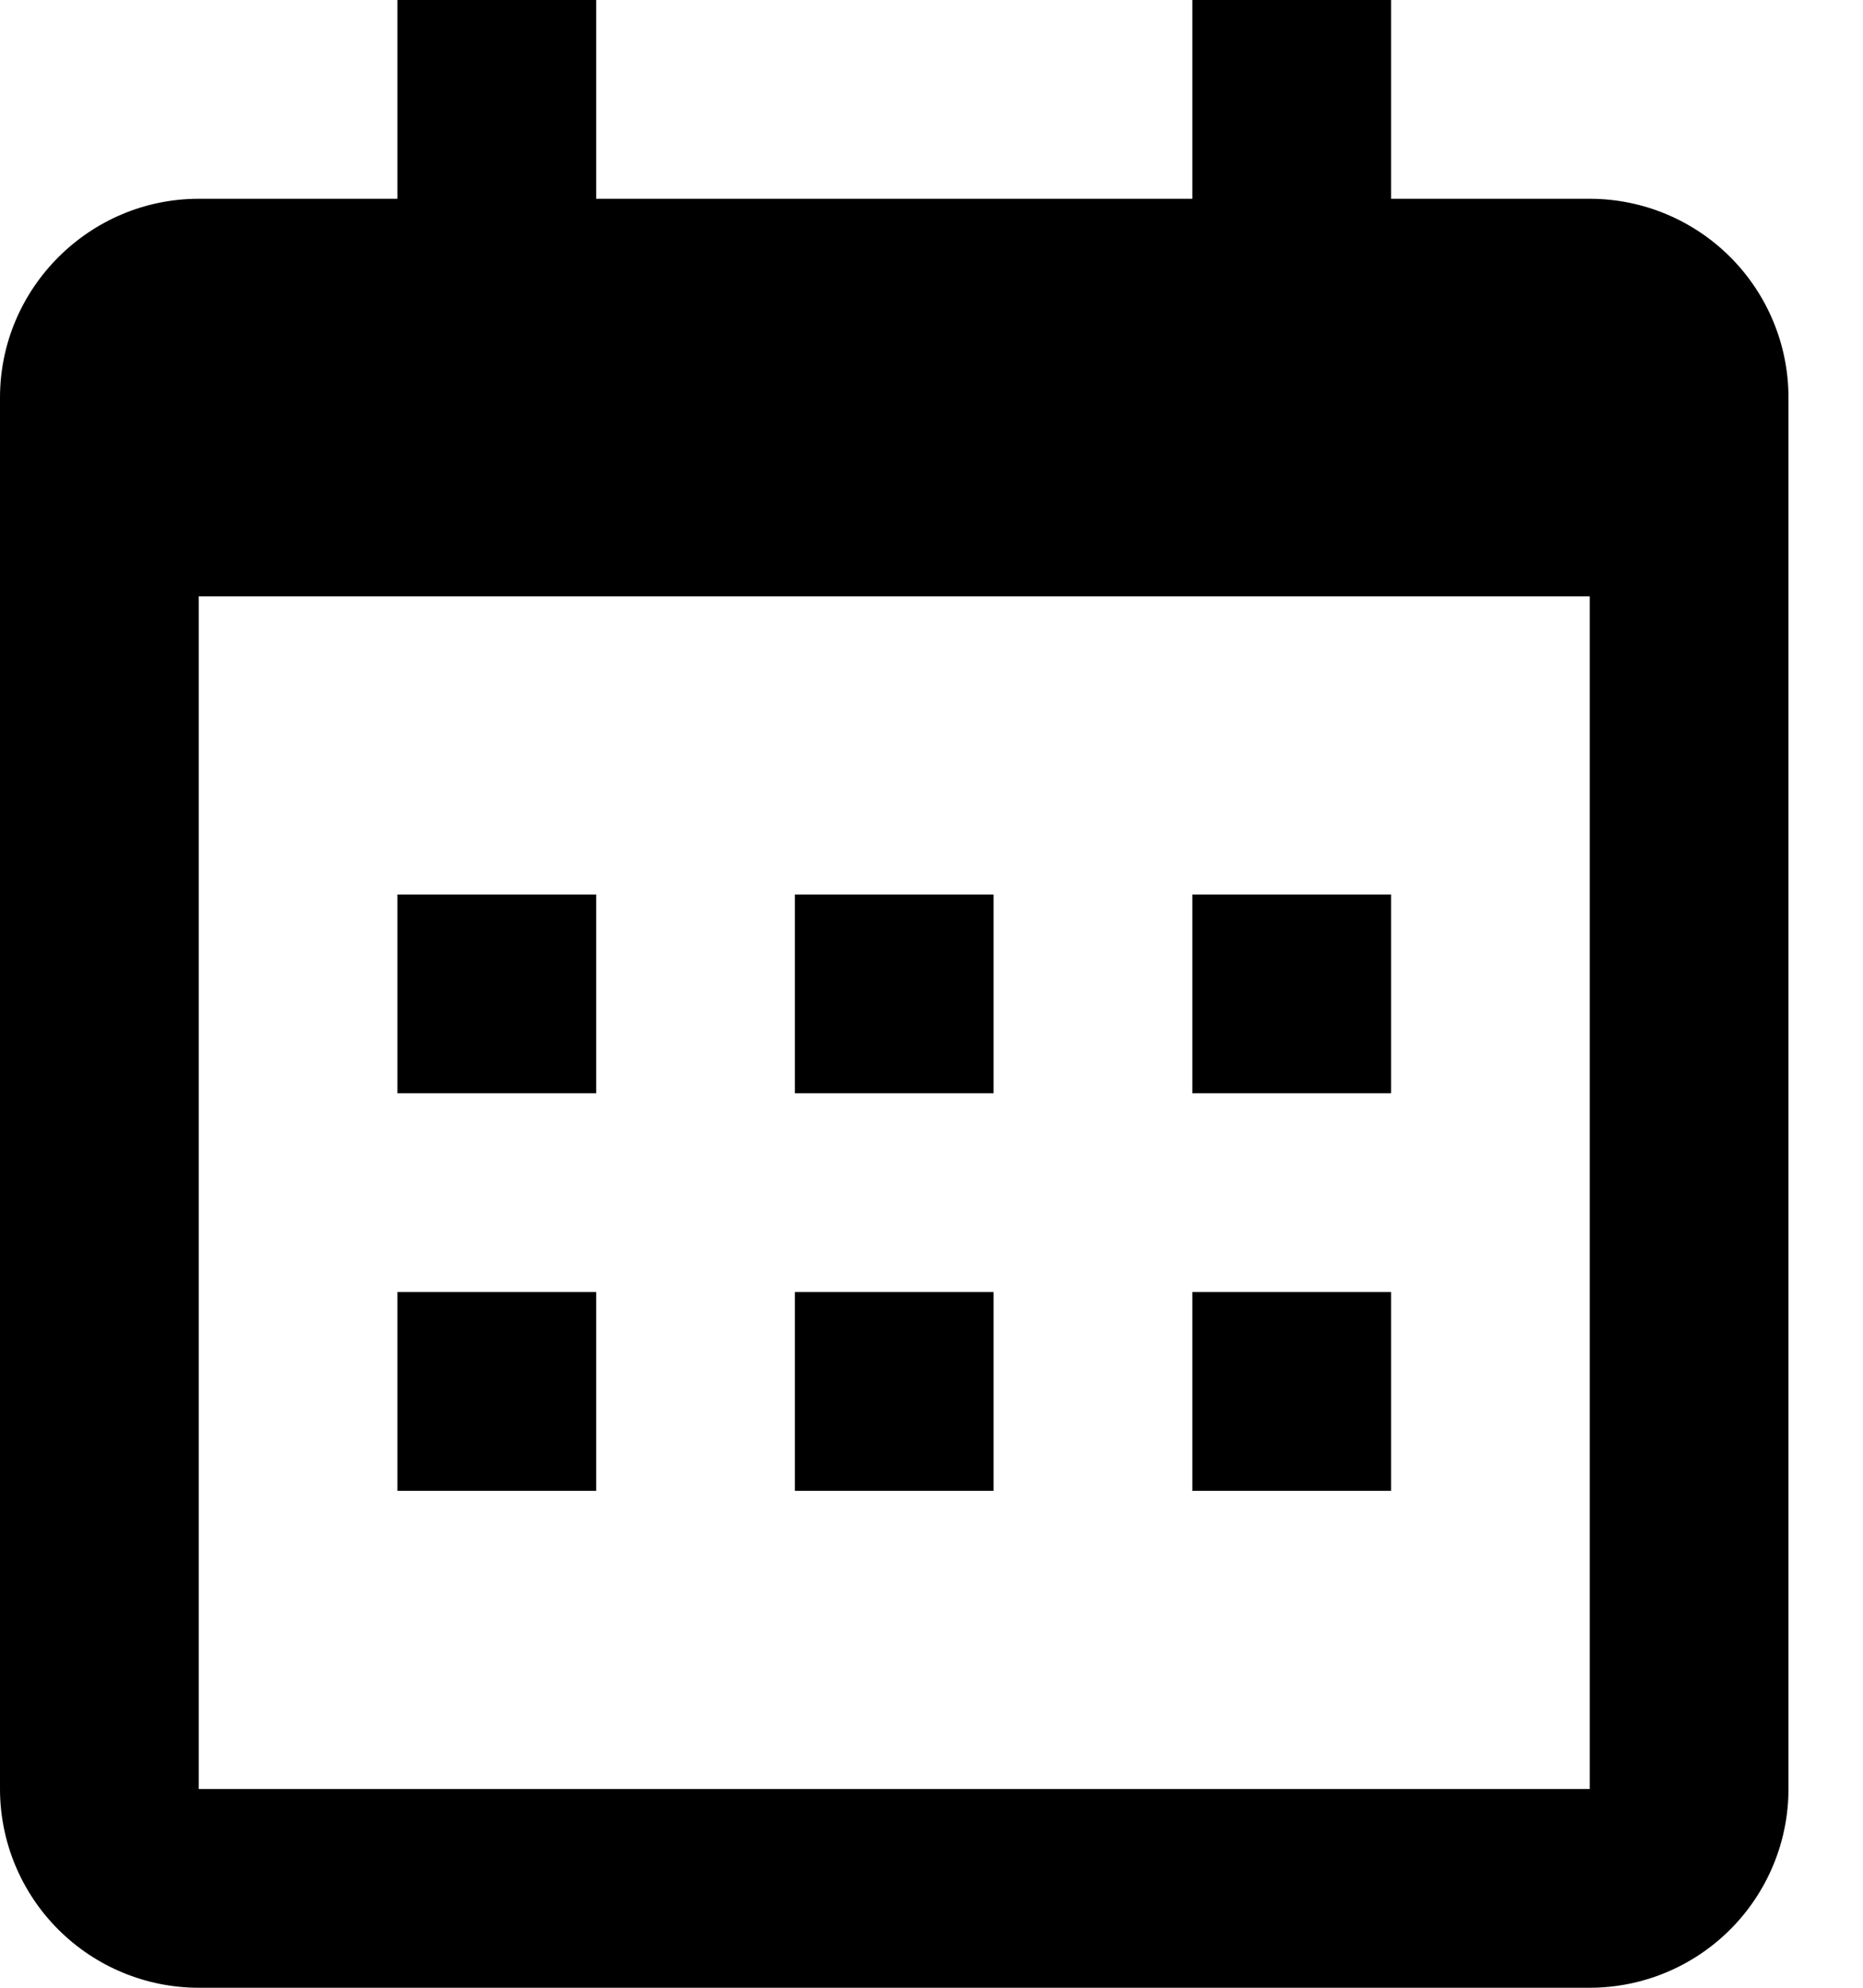 <svg xmlns="http://www.w3.org/2000/svg" width="15" height="16" viewBox="0 0 15 16" fill="none">
    <path d="M0 3.2C0 2.32 0.72 1.6 1.6 1.6H12.8C13.224 1.6 13.631 1.769 13.931 2.069C14.231 2.369 14.4 2.776 14.4 3.2V14.4C14.4 14.824 14.231 15.231 13.931 15.531C13.631 15.831 13.224 16 12.8 16H1.6C1.176 16 0.769 15.831 0.469 15.531C0.169 15.231 0 14.824 0 14.4V3.2ZM1.6 4.8V14.4H12.8V4.8H1.6ZM3.2 0H4.8V1.6H3.2V0ZM9.6 0H11.2V1.6H9.6V0ZM3.2 7.2H4.8V8.8H3.2V7.2ZM3.2 10.4H4.8V12H3.2V10.4ZM6.4 7.2H8V8.8H6.4V7.2ZM6.4 10.4H8V12H6.4V10.4ZM9.6 7.2H11.2V8.8H9.6V7.2ZM9.6 10.4H11.2V12H9.6V10.4Z"
          fill="#333333" style="fill:#333333;fill:color(display-p3 0.2 0.2 0.2);fill-opacity:1;"/>
</svg>